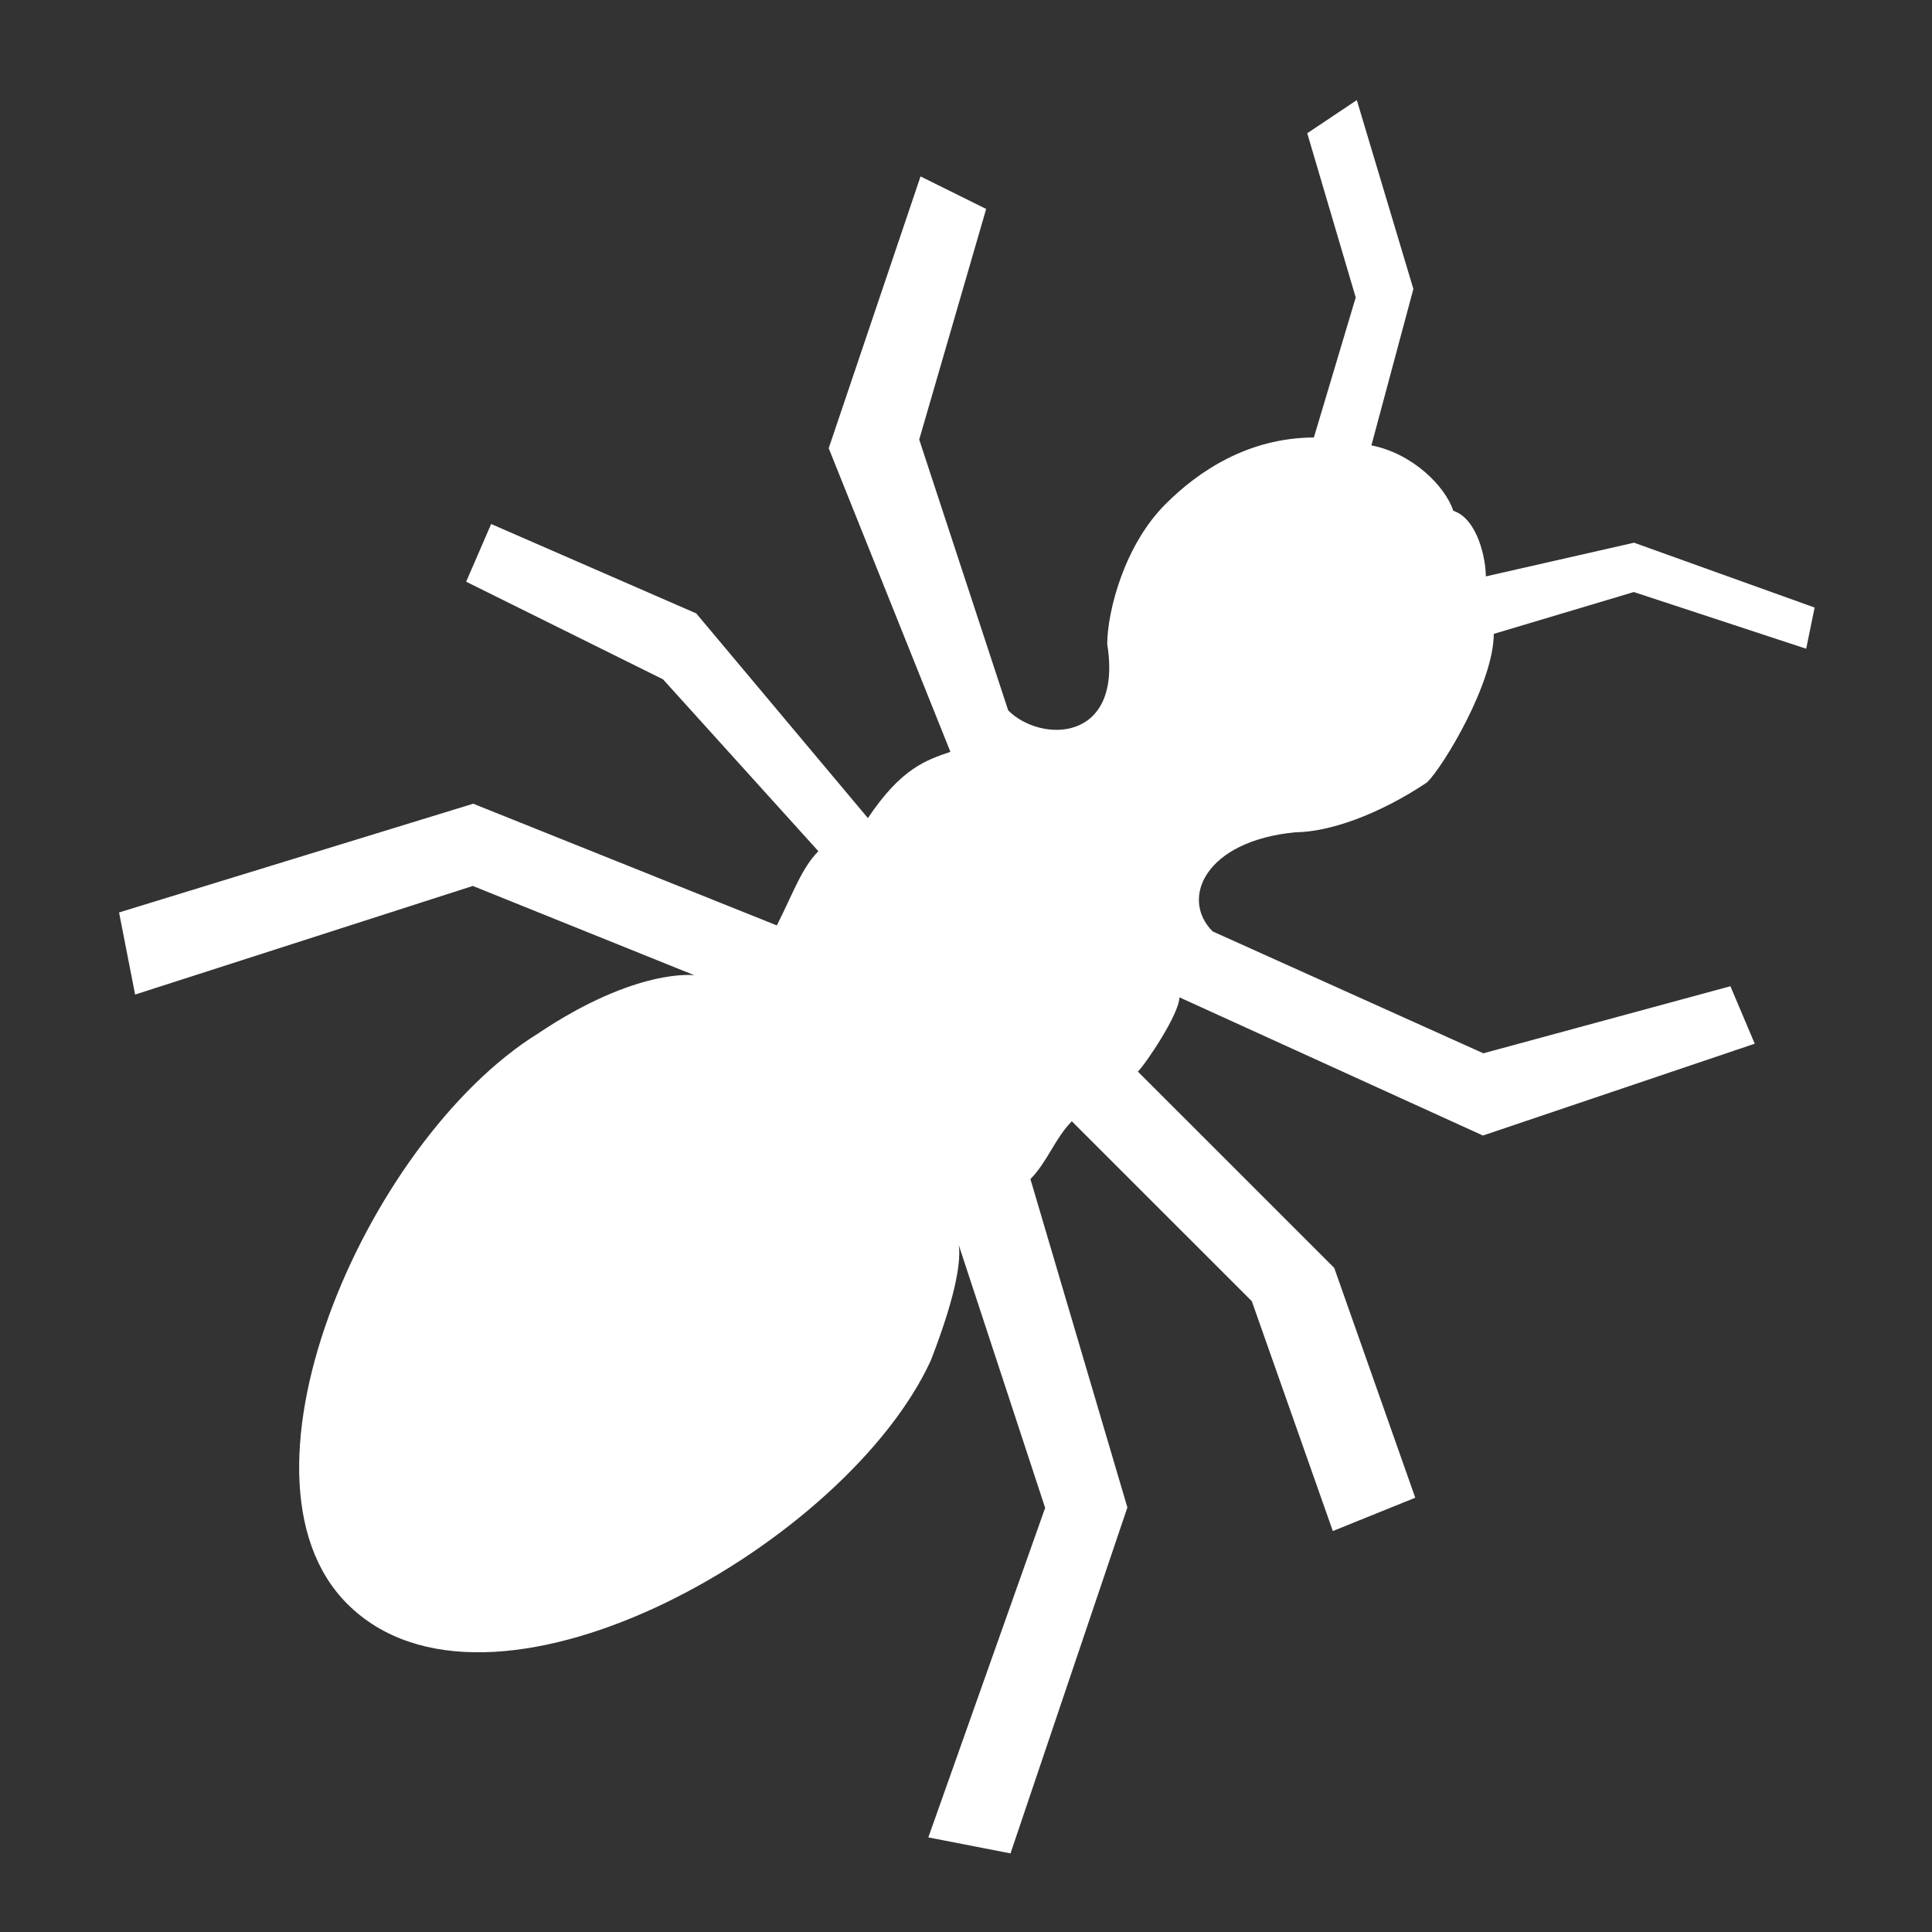 <svg width="32" height="32" viewBox="0 0 32 32" fill="none" xmlns="http://www.w3.org/2000/svg">
<rect x="0" y="0" width="32" height="32" fill="#333333" stroke="none"/>
<g clip-path="url(#clip0_3_14)">
<path d="M17.753 18.572C17.48 18.845 17.341 19.255 17.067 19.529L18.673 24.968L16.737 30.698L15.376 30.433L17.311 24.975L15.881 20.624C15.91 20.836 15.877 21.351 15.417 22.534C14.04 25.537 8.302 28.836 5.862 26.669C3.557 24.638 6.039 18.905 8.908 17.12C10.548 16.021 11.501 16.153 11.501 16.153L7.831 14.674L2.238 16.473L1.972 15.113L7.838 13.312L12.867 15.328C13.142 14.782 13.281 14.373 13.555 14.099L10.982 11.252L7.721 9.635L8.135 8.679L11.532 10.16L14.375 13.55C14.924 12.73 15.333 12.591 15.742 12.453L15.742 12.453L13.726 7.424L15.247 2.922L16.334 3.461L15.225 7.28L16.699 11.767C17.241 12.309 18.603 12.302 18.339 10.669C18.342 10.124 18.62 9.033 19.305 8.349C19.853 7.801 20.673 7.252 21.762 7.246L22.455 4.927L21.652 2.207L22.473 1.658L23.41 4.786L22.715 7.377C23.395 7.51 23.937 8.052 24.071 8.46C24.479 8.594 24.612 9.274 24.61 9.547L27.065 8.989L30.056 10.063L29.916 10.745L27.061 9.806L24.742 10.499C24.737 11.316 23.913 12.683 23.639 12.957C22.819 13.506 22 13.782 21.456 13.785C19.957 13.929 19.543 14.885 20.085 15.427L24.569 17.446L28.661 16.335L29.064 17.287L24.562 18.808L19.535 16.519C19.533 16.792 18.984 17.612 18.847 17.749L22.099 21L23.441 24.807L22.076 25.359L20.734 21.552L17.753 18.572Z" fill="white"/>
</g>
<defs>
<clipPath id="clip0_3_14">
<rect width="32" height="32" fill="white"/>
</clipPath>
</defs>
</svg>
